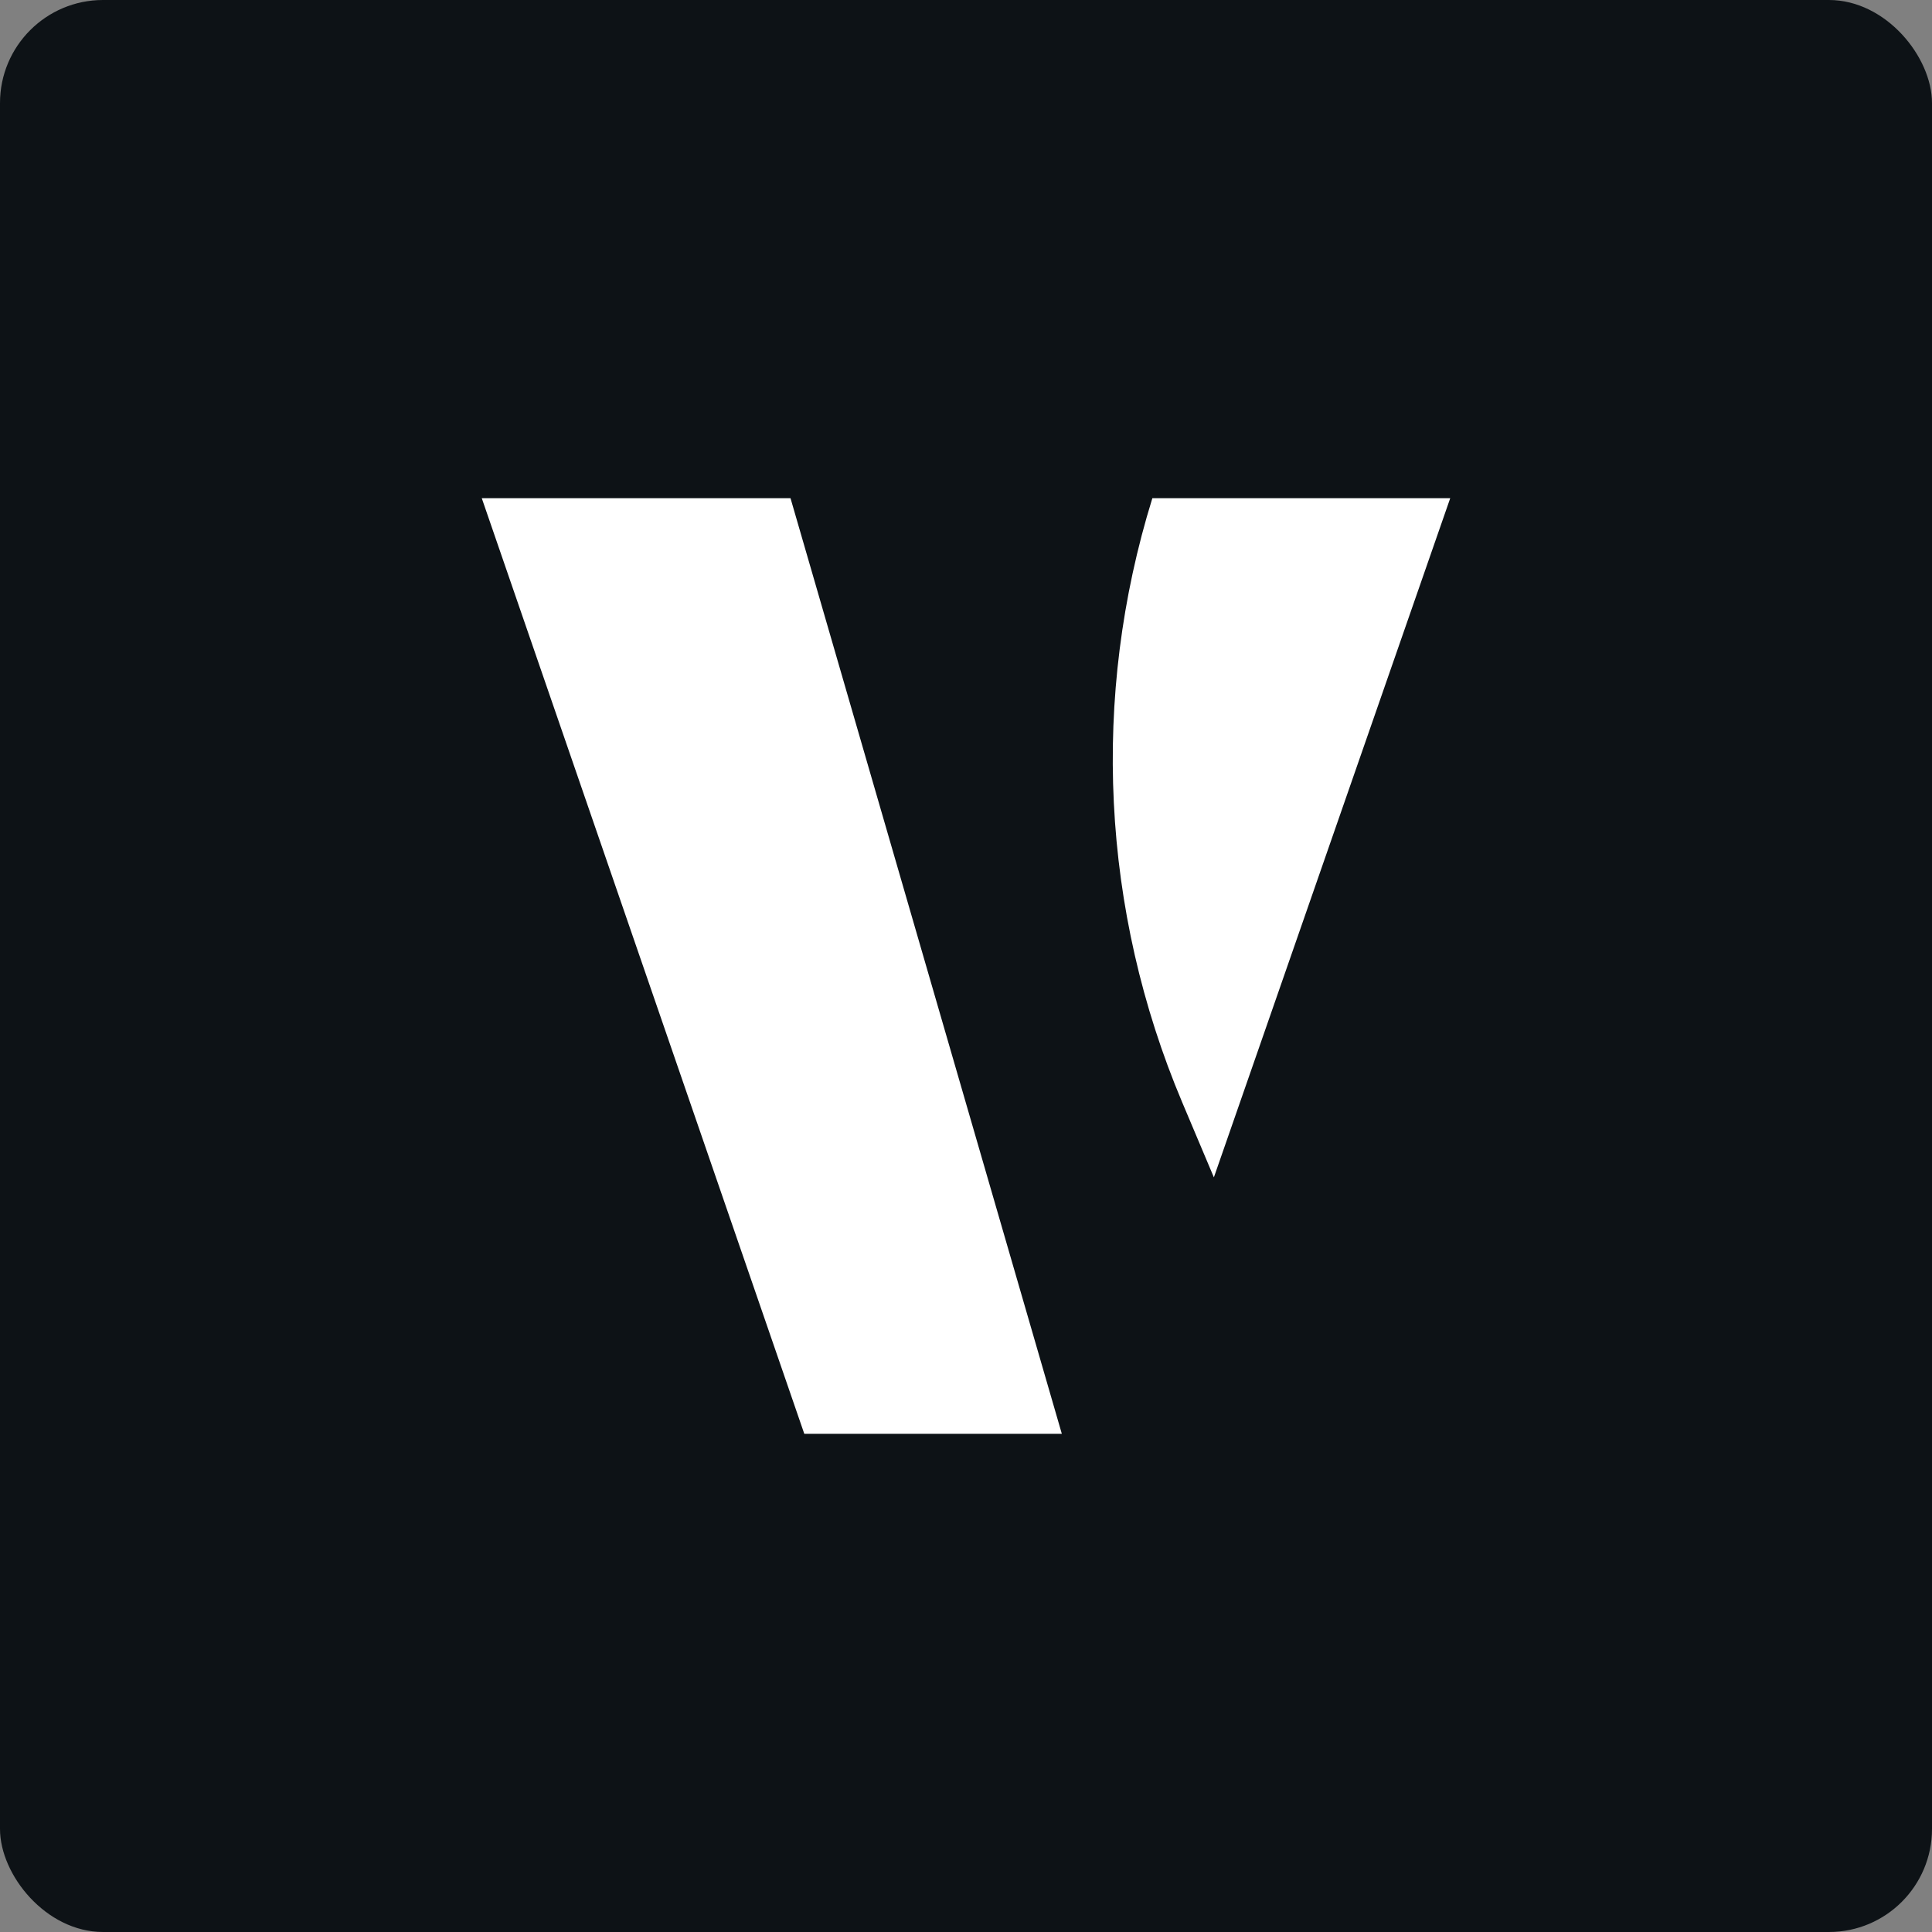 <svg xmlns="http://www.w3.org/2000/svg" id="Layer_1" data-name="Layer 1" viewBox="0 0 300 300">
  <rect x="0" y="0" width="300" height="300" fill="#808080" stroke="none"/>
  <defs>
    <style>
      .cls-1 {
        fill: #0d1216;
      }

      .cls-1, .cls-2 {
        stroke-width: 0px;
      }

      .cls-2 {
        fill: #fff;
      }
    </style>
  </defs>
  <rect class="cls-1" width="300" height="300" rx="16" ry="16"/>
  <g>
    <polygon class="cls-2" points="74.81 77.36 124.89 222.64 164.88 222.64 122.75 77.36 74.81 77.36"/>
    <path class="cls-2" d="m178.94,77.36h46.25l-36.7,105.46-4.93-11.68c-12.55-29.74-14.19-62.96-4.62-93.79h0Z"/>
  </g>
</svg>
